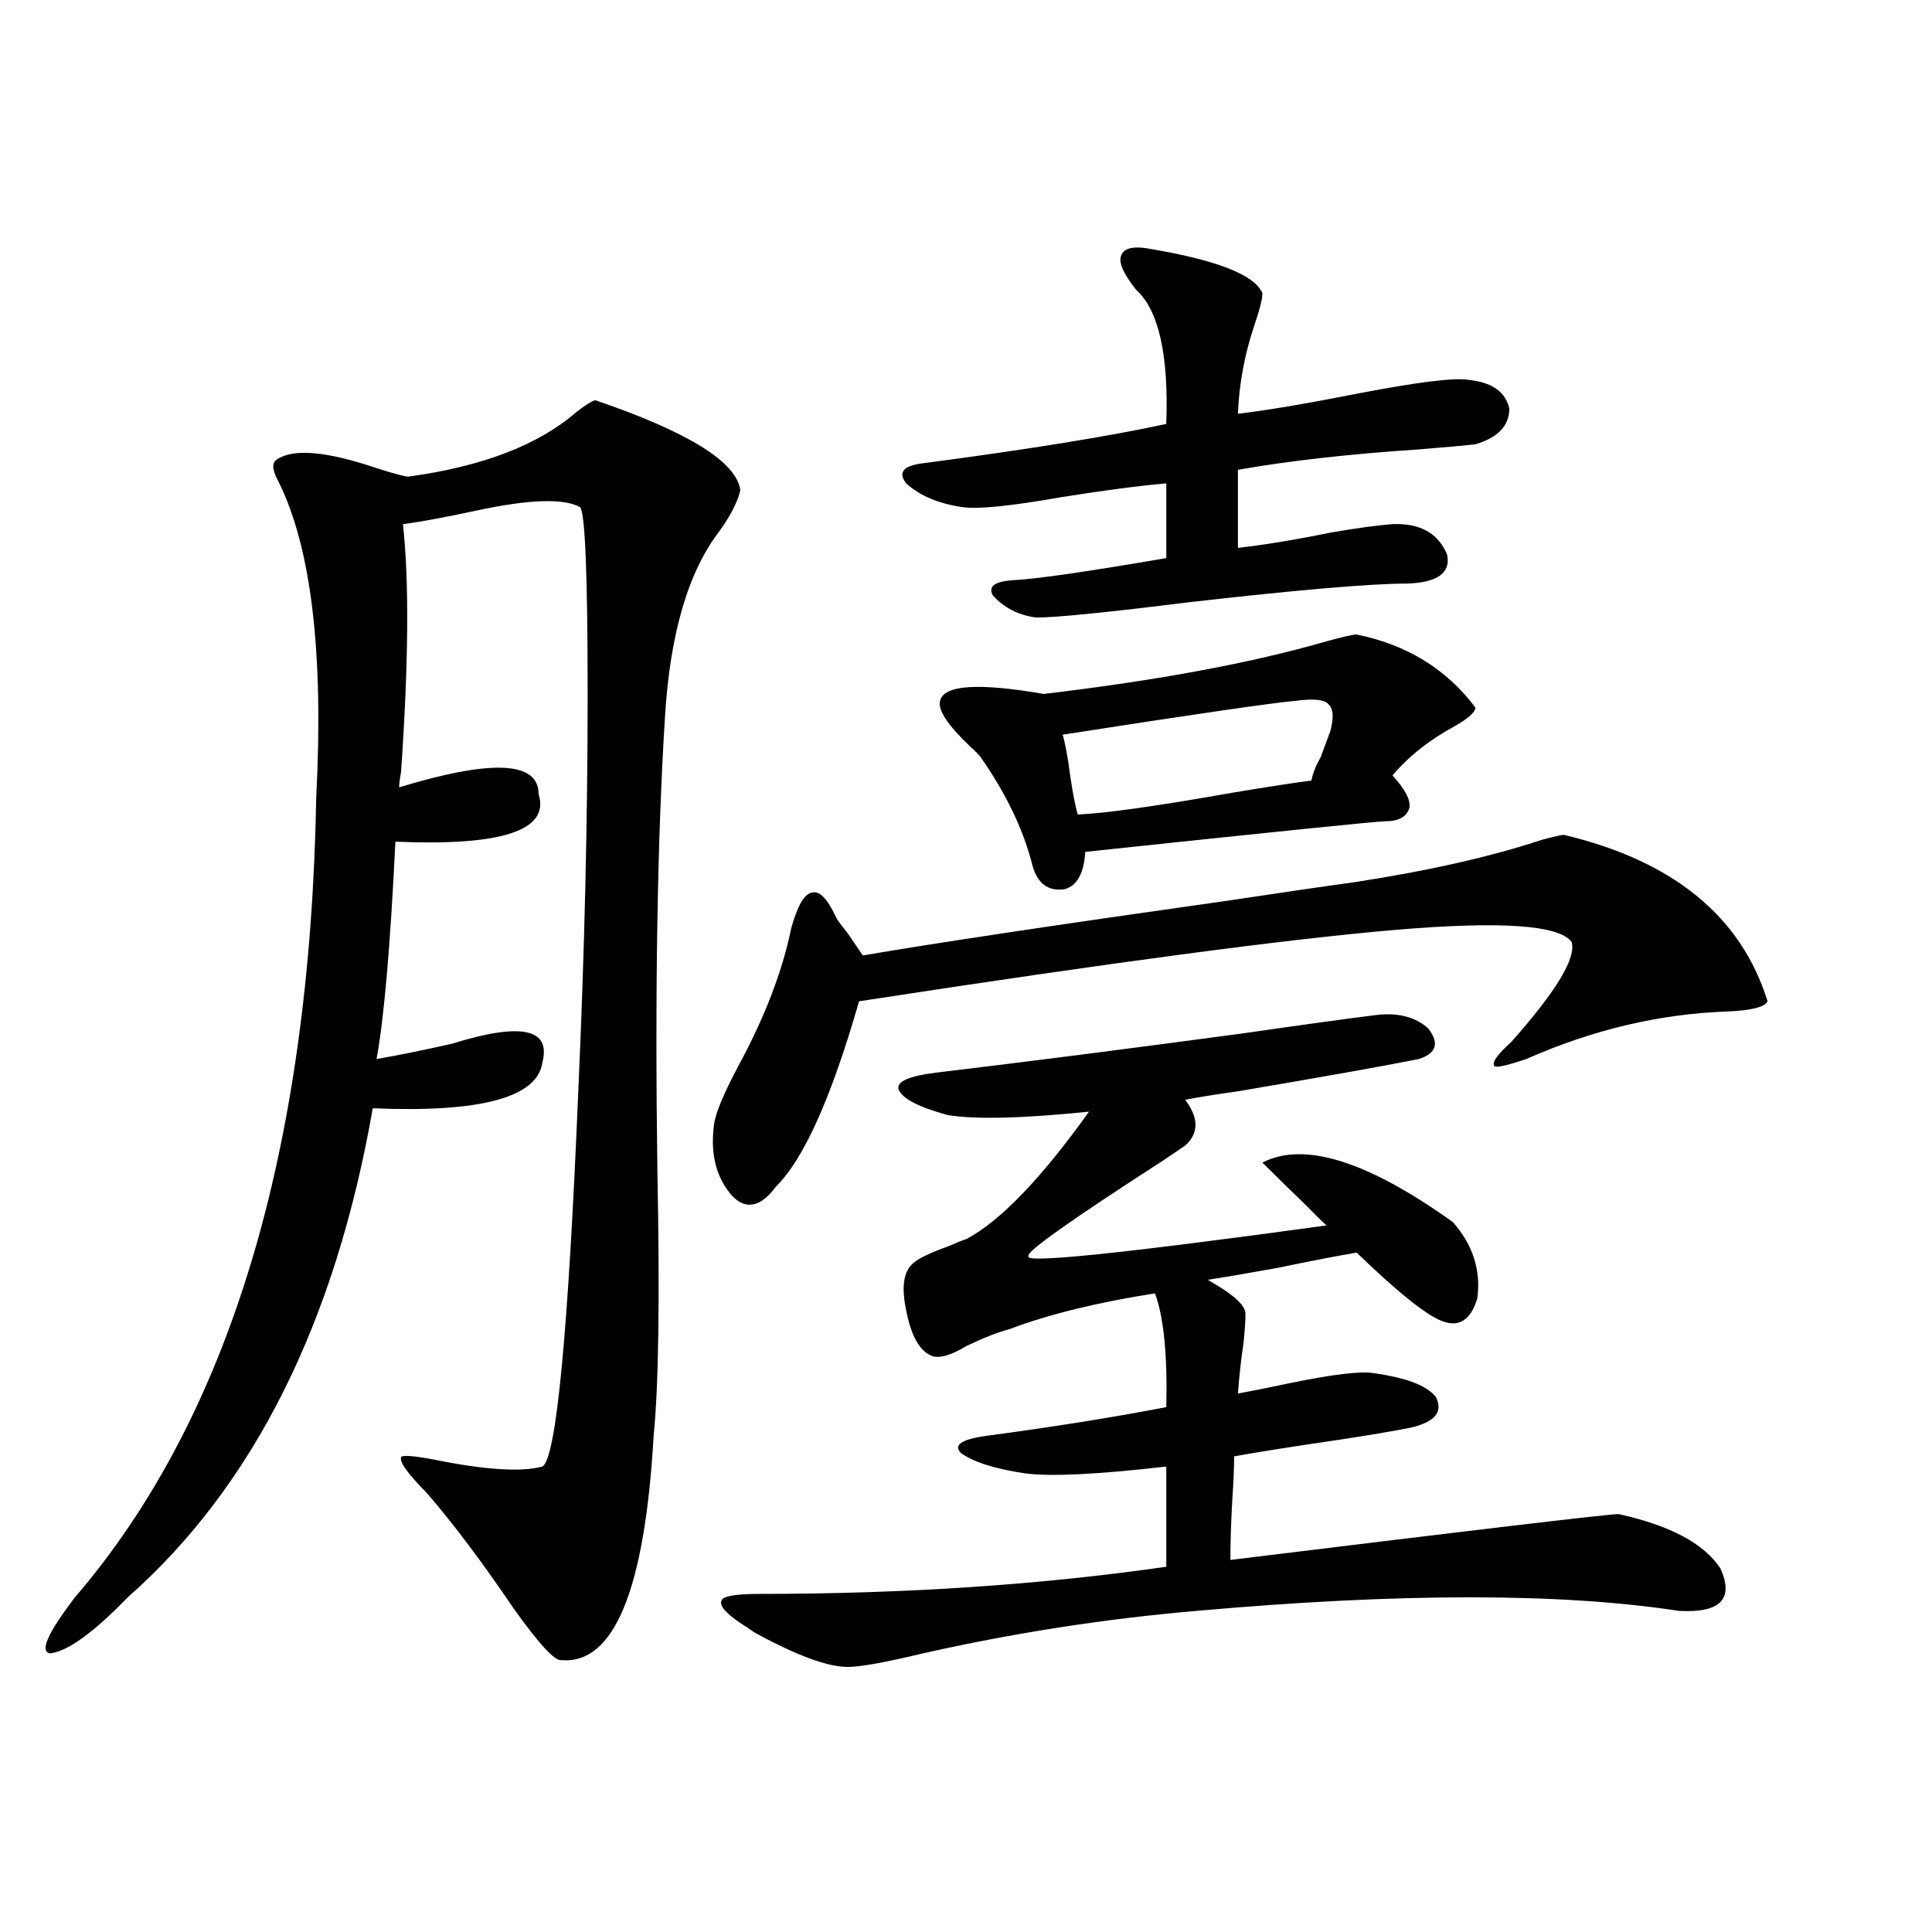 <?xml version="1.0" encoding="utf-8"?>
<!-- Generator: Adobe Illustrator 16.0.0, SVG Export Plug-In . SVG Version: 6.00 Build 0)  -->
<!DOCTYPE svg PUBLIC "-//W3C//DTD SVG 1.1//EN" "http://www.w3.org/Graphics/SVG/1.1/DTD/svg11.dtd">
<svg version="1.1" id="图层_1" xmlns="http://www.w3.org/2000/svg" xmlns:xlink="http://www.w3.org/1999/xlink" x="0px" y="0px"
	 width="1000px" height="1000px" viewBox="0 0 1000 1000" enable-background="new 0 0 1000 1000" xml:space="preserve">
<path d="M308.065,207.133c48.124,16.411,73.169,31.943,75.12,46.582c-1.311,5.864-4.878,12.896-10.731,21.094
	c-16.265,21.094-25.7,53.325-28.292,96.68c-3.902,62.705-5.213,140.928-3.902,234.668c1.296,65.63,0.641,111.333-1.951,137.109
	c-4.558,79.692-20.487,118.351-47.804,116.016c-3.262,0.577-11.387-8.212-24.39-26.367c-16.265-24.019-31.219-43.945-44.877-59.766
	c-9.756-9.956-14.313-16.108-13.658-18.457c-0.655-1.758,5.198-1.455,17.561,0.879c26.006,5.273,44.542,6.455,55.608,3.516
	c7.149-4.092,13.323-68.555,18.536-193.359c3.247-72.07,4.878-140.913,4.878-206.543c0-61.523-1.311-93.74-3.902-96.68
	c-8.46-4.683-26.341-4.092-53.657,1.758c-16.265,3.516-28.947,5.864-38.048,7.031c3.247,29.307,2.927,72.07-0.976,128.32
	c-0.655,3.516-0.976,6.152-0.976,7.91c48.124-14.639,72.193-13.472,72.193,3.516c5.854,18.76-18.871,26.958-74.145,24.609
	c-2.606,53.916-5.854,91.406-9.756,112.5c10.396-1.758,23.414-4.395,39.023-7.91c35.762-11.123,51.371-7.91,46.828,9.668
	c-2.606,18.169-31.874,26.079-87.803,23.73C173.435,684.97,131.149,769.345,66.12,826.762
	c-17.561,18.155-30.898,27.823-39.999,29.004c-5.854-0.59-1.631-10.258,12.683-29.004
	c79.998-93.164,121.613-231.152,124.875-413.965c3.902-74.995-2.606-129.487-19.512-163.477c-3.262-5.85-3.582-9.668-0.976-11.426
	c8.445-5.85,25.686-4.395,51.706,4.395c9.101,2.939,14.634,4.395,16.585,4.395c38.368-5.273,67.315-16.396,86.827-33.398
	C302.853,209.77,306.114,207.724,308.065,207.133z M809.517,432.133c56.584,13.486,91.705,42.188,105.363,86.133
	c-1.311,2.939-8.14,4.697-20.487,5.273c-35.121,1.182-69.922,9.38-104.388,24.609c-10.411,3.516-15.944,4.697-16.585,3.516
	c-1.311-1.758,1.616-5.85,8.78-12.305c23.414-26.367,33.811-43.643,31.219-51.855c-6.509-8.789-37.072-10.835-91.705-6.152
	c-55.288,4.697-147.648,17.002-277.066,36.914c-14.313,49.81-28.627,81.738-42.926,95.801c-7.805,10.547-15.289,12.305-22.438,5.273
	c-8.46-9.365-11.707-21.67-9.756-36.914c0.641-5.85,4.878-16.108,12.683-30.762c13.658-25.186,22.759-48.916,27.316-71.191
	c3.247-11.714,6.829-17.866,10.731-18.457c3.902-1.167,8.125,3.228,12.683,13.184c0.641,1.182,2.592,3.818,5.854,7.91
	c3.247,4.697,5.854,8.501,7.805,11.426c37.713-6.44,100.15-15.82,187.313-28.125c31.219-4.683,53.322-7.91,66.34-9.668
	c38.368-5.85,70.883-13.184,97.559-21.973C804.304,433.012,808.206,432.133,809.517,432.133z M712.934,525.297
	c11.052-1.167,19.832,1.182,26.341,7.031c5.854,7.622,4.223,12.896-4.878,15.82c-17.561,3.516-48.779,9.092-93.656,16.699
	c-12.362,1.758-21.463,3.228-27.316,4.395c7.149,9.38,7.149,17.29,0,23.73l-11.707,7.91c-48.139,31.064-71.218,47.461-69.267,49.219
	c-3.902,4.106,47.469-1.167,154.143-15.82c-2.606-2.334-6.188-5.85-10.731-10.547c-9.115-8.789-16.585-16.108-22.438-21.973
	c21.463-11.123,54.298-0.879,98.534,30.762c10.396,11.729,14.634,24.912,12.683,39.551c-3.902,12.896-11.387,16.123-22.438,9.668
	c-8.46-4.683-21.798-15.82-39.999-33.398c-10.411,1.758-24.069,4.395-40.975,7.91c-16.265,2.939-28.292,4.985-36.097,6.152
	l2.927,1.758c11.052,6.455,16.585,11.729,16.585,15.82c0,3.516-0.335,8.501-0.976,14.941c-1.311,8.789-2.286,17.578-2.927,26.367
	c6.494-1.167,15.274-2.925,26.341-5.273c22.759-4.683,37.393-6.44,43.901-5.273c16.905,2.349,27.637,6.455,32.194,12.305
	c3.902,7.622-0.335,12.896-12.683,15.82c-8.46,1.758-22.438,4.106-41.95,7.031c-20.167,2.939-36.752,5.576-49.755,7.91
	c0,5.864-0.335,13.486-0.976,22.852c-0.655,11.729-0.976,21.973-0.976,30.762c128.777-15.82,195.758-23.73,200.971-23.73
	c26.661,5.864,44.222,15.244,52.682,28.125c7.149,15.82,0,23.141-21.463,21.973c-61.142-9.365-144.387-9.365-249.75,0
	c-47.483,4.093-94.632,11.426-141.46,21.973c-19.512,4.684-32.529,7.031-39.023,7.031c-10.411,0-26.341-5.863-47.804-17.578
	c-1.951-1.181-3.262-2.06-3.902-2.637c-10.411-6.454-14.969-11.137-13.658-14.063c0.641-2.348,7.149-3.516,19.512-3.516
	c75.44,0,145.683-4.683,210.727-14.063v-51.855c-35.776,4.106-60.166,5.273-73.169,3.516c-15.609-2.334-26.676-5.85-33.17-10.547
	c-3.902-4.092,0.32-7.031,12.683-8.789c35.121-4.683,66.34-9.668,93.656-14.941c0.641-26.943-1.311-46.582-5.854-58.887
	c-29.923,4.697-54.968,10.85-75.12,18.457c-6.509,1.758-13.993,4.697-22.438,8.789c-7.805,4.697-13.658,6.455-17.561,5.273
	c-6.509-2.334-11.066-10.244-13.658-23.73c-2.606-12.305-1.311-20.503,3.902-24.609c2.592-2.334,8.78-5.273,18.536-8.789
	c3.902-1.758,6.829-2.925,8.78-3.516c17.561-9.365,38.688-31.338,63.413-65.918c-34.48,3.516-58.87,4.106-73.169,1.758
	c-14.969-4.092-23.414-8.486-25.365-13.184c-1.311-4.092,5.198-7.031,19.512-8.789c44.222-5.273,96.903-12.002,158.045-20.215
	C675.206,530.282,698.62,527.055,712.934,525.297z M595.863,128.91c34.466,5.864,53.657,13.486,57.56,22.852
	c0,2.939-1.311,8.213-3.902,15.82c-5.213,15.244-8.14,30.762-8.78,46.582c14.954-1.758,35.762-5.273,62.438-10.547
	c30.563-5.85,49.42-8.198,56.584-7.031c12.348,1.182,19.512,6.152,21.463,14.941c0,8.789-5.854,14.941-17.561,18.457
	c-5.213,0.591-14.969,1.47-29.268,2.637c-35.776,2.349-66.995,5.864-93.656,10.547v40.43c14.954-1.758,30.884-4.395,47.804-7.91
	c13.658-2.334,24.39-3.804,32.194-4.395c14.299-0.576,23.734,4.697,28.292,15.82c1.951,9.38-4.878,14.365-20.487,14.941
	c-18.871,0-56.584,3.228-113.168,9.668c-42.285,5.273-68.626,7.91-79.022,7.91c-9.115-1.167-16.585-4.971-22.438-11.426
	c-2.606-4.683,0.976-7.319,10.731-7.91c11.707-0.576,38.048-4.395,79.022-11.426v-38.672c-13.658,1.182-31.554,3.516-53.657,7.031
	c-26.676,4.697-43.901,6.455-51.706,5.273c-12.362-1.758-22.118-5.85-29.268-12.305c-4.558-5.85-1.311-9.365,9.756-10.547
	c53.322-7.031,94.952-13.76,124.875-20.215c1.296-35.732-3.902-58.887-15.609-69.434c-6.509-8.198-9.115-14.063-7.805-17.578
	C581.55,128.334,586.748,127.152,595.863,128.91z M702.202,328.422c26.006,5.273,46.493,17.881,61.462,37.793
	c0,2.349-3.582,5.576-10.731,9.668c-13.018,7.031-23.749,15.532-32.194,25.488c6.494,7.031,9.421,12.607,8.78,16.699
	c-1.311,4.697-5.533,7.031-12.683,7.031c-3.902,0-55.608,5.273-155.118,15.82c-0.655,11.138-4.237,17.578-10.731,19.336
	c-8.46,1.182-13.993-2.925-16.585-12.305c-4.558-18.154-13.338-36.611-26.341-55.371c-0.655-1.167-2.606-3.213-5.854-6.152
	c-11.707-11.123-16.92-19.033-15.609-23.73c1.951-8.198,19.832-9.365,53.657-3.516c59.176-7.031,107.955-16.108,146.338-27.246
	C695.038,329.604,700.251,328.422,702.202,328.422z M670.983,362.699c-13.018,1.182-53.337,7.031-120.973,17.578
	c1.296,4.106,2.592,11.138,3.902,21.094c1.296,8.789,2.592,15.532,3.902,20.215c14.299-0.576,41.295-4.395,80.974-11.426
	c17.561-2.925,30.884-4.971,39.999-6.152c0.641-3.516,2.271-7.607,4.878-12.305c1.951-5.273,3.567-9.668,4.878-13.184
	c1.951-7.031,1.616-11.714-0.976-14.063C685.617,362.123,680.084,361.532,670.983,362.699z"/>
</svg>
